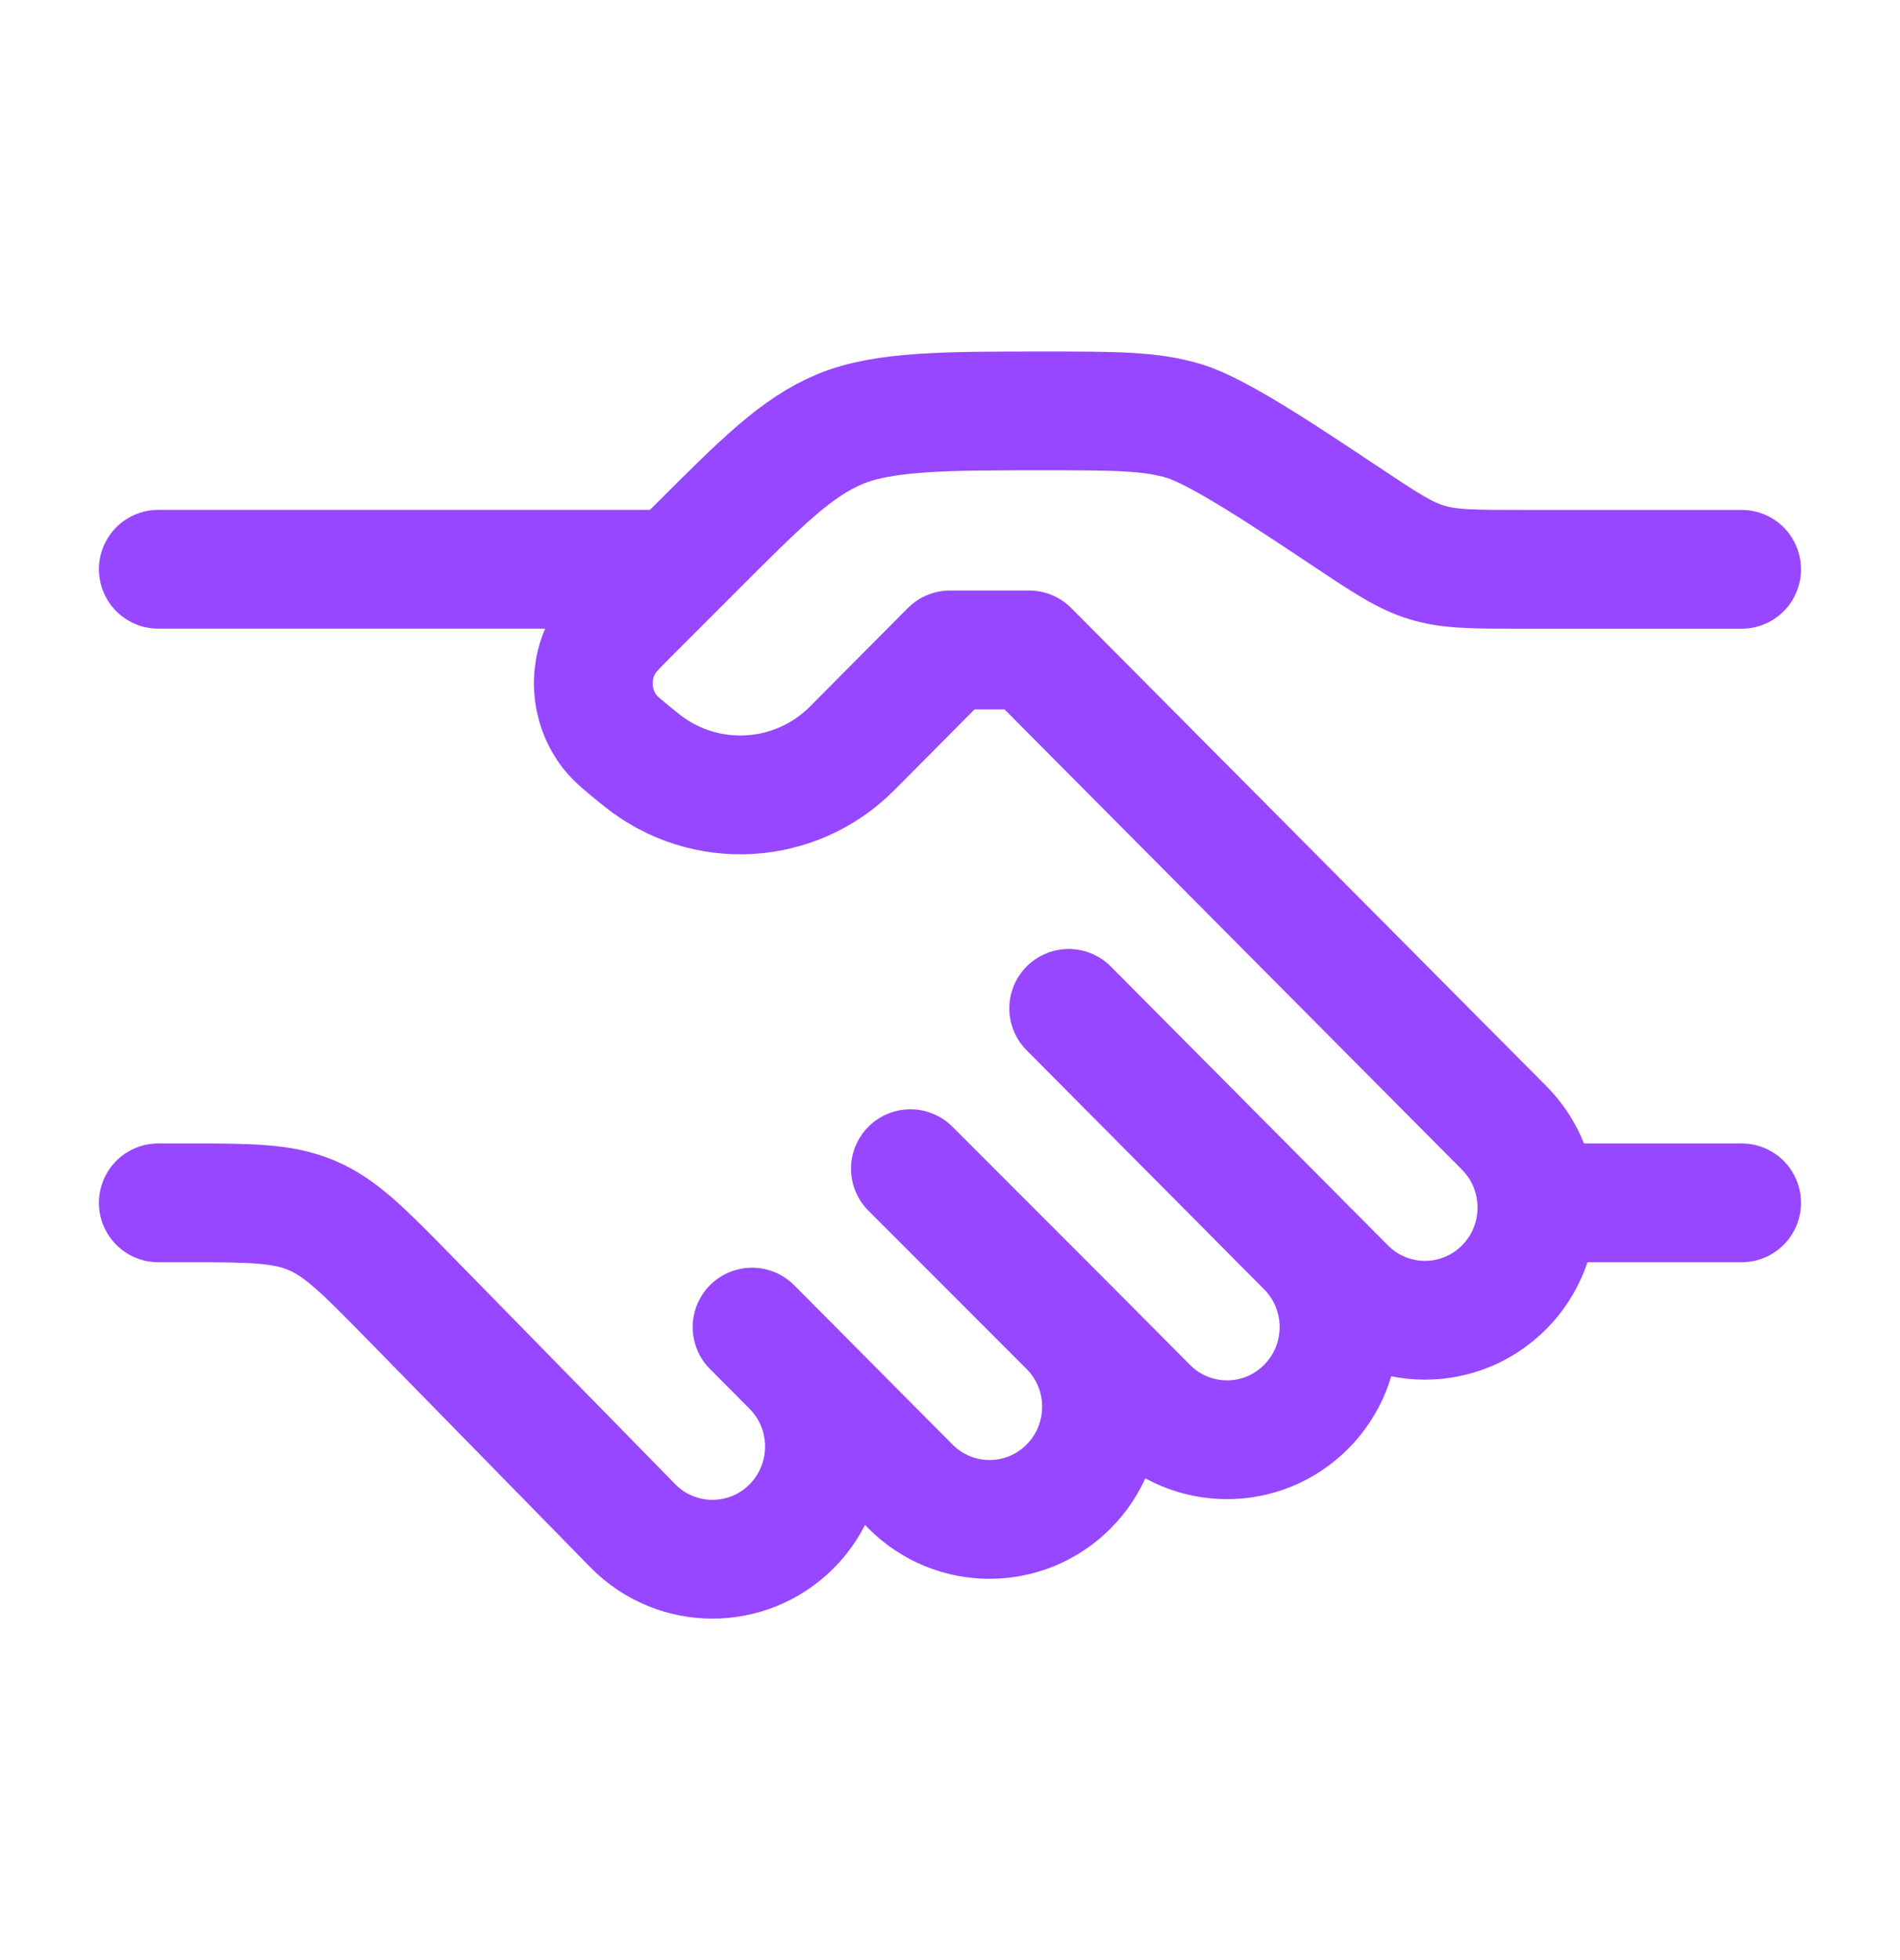 <svg width="32" height="33" viewBox="0 0 32 33" fill="none" xmlns="http://www.w3.org/2000/svg">
<path d="M29.333 9.585H25.614C24.813 9.585 24.412 9.585 24.034 9.47C23.656 9.356 23.323 9.133 22.656 8.689C21.655 8.022 20.514 7.261 19.947 7.09C19.381 6.918 18.779 6.918 17.577 6.918C15.942 6.918 14.888 6.918 14.153 7.222C13.418 7.527 12.84 8.105 11.684 9.261L10.666 10.279C10.406 10.539 10.276 10.669 10.195 10.798C9.897 11.275 9.93 11.887 10.278 12.329C10.372 12.448 10.515 12.564 10.802 12.795C11.863 13.649 13.393 13.564 14.354 12.597L15.999 10.942H17.333L25.333 18.989C26.069 19.73 26.069 20.931 25.333 21.672C24.596 22.413 23.402 22.413 22.666 21.672L21.999 21.001M17.999 16.977L21.999 21.001M21.999 21.001C22.736 21.742 22.736 22.943 21.999 23.684C21.263 24.425 20.069 24.425 19.333 23.684L17.999 22.343M17.999 22.343C18.736 23.083 18.736 24.284 17.999 25.025C17.263 25.766 16.069 25.766 15.333 25.025L13.333 23.013M17.999 22.343L15.333 19.676M12.666 22.343L13.333 23.013M13.333 23.013C14.069 23.754 14.069 24.955 13.333 25.696C12.596 26.436 11.402 26.436 10.666 25.696L6.901 21.852C6.128 21.063 5.741 20.668 5.245 20.46C4.75 20.251 4.197 20.251 3.091 20.251H2.666" stroke="#9747FF" stroke-width="2" stroke-linecap="round" stroke-linejoin="round"/>
<path d="M29.333 20.251H26" stroke="#9747FF" stroke-width="2" stroke-linecap="round"/>
<path d="M11.333 9.584L2.666 9.584" stroke="#9747FF" stroke-width="2" stroke-linecap="round"/>
</svg>
